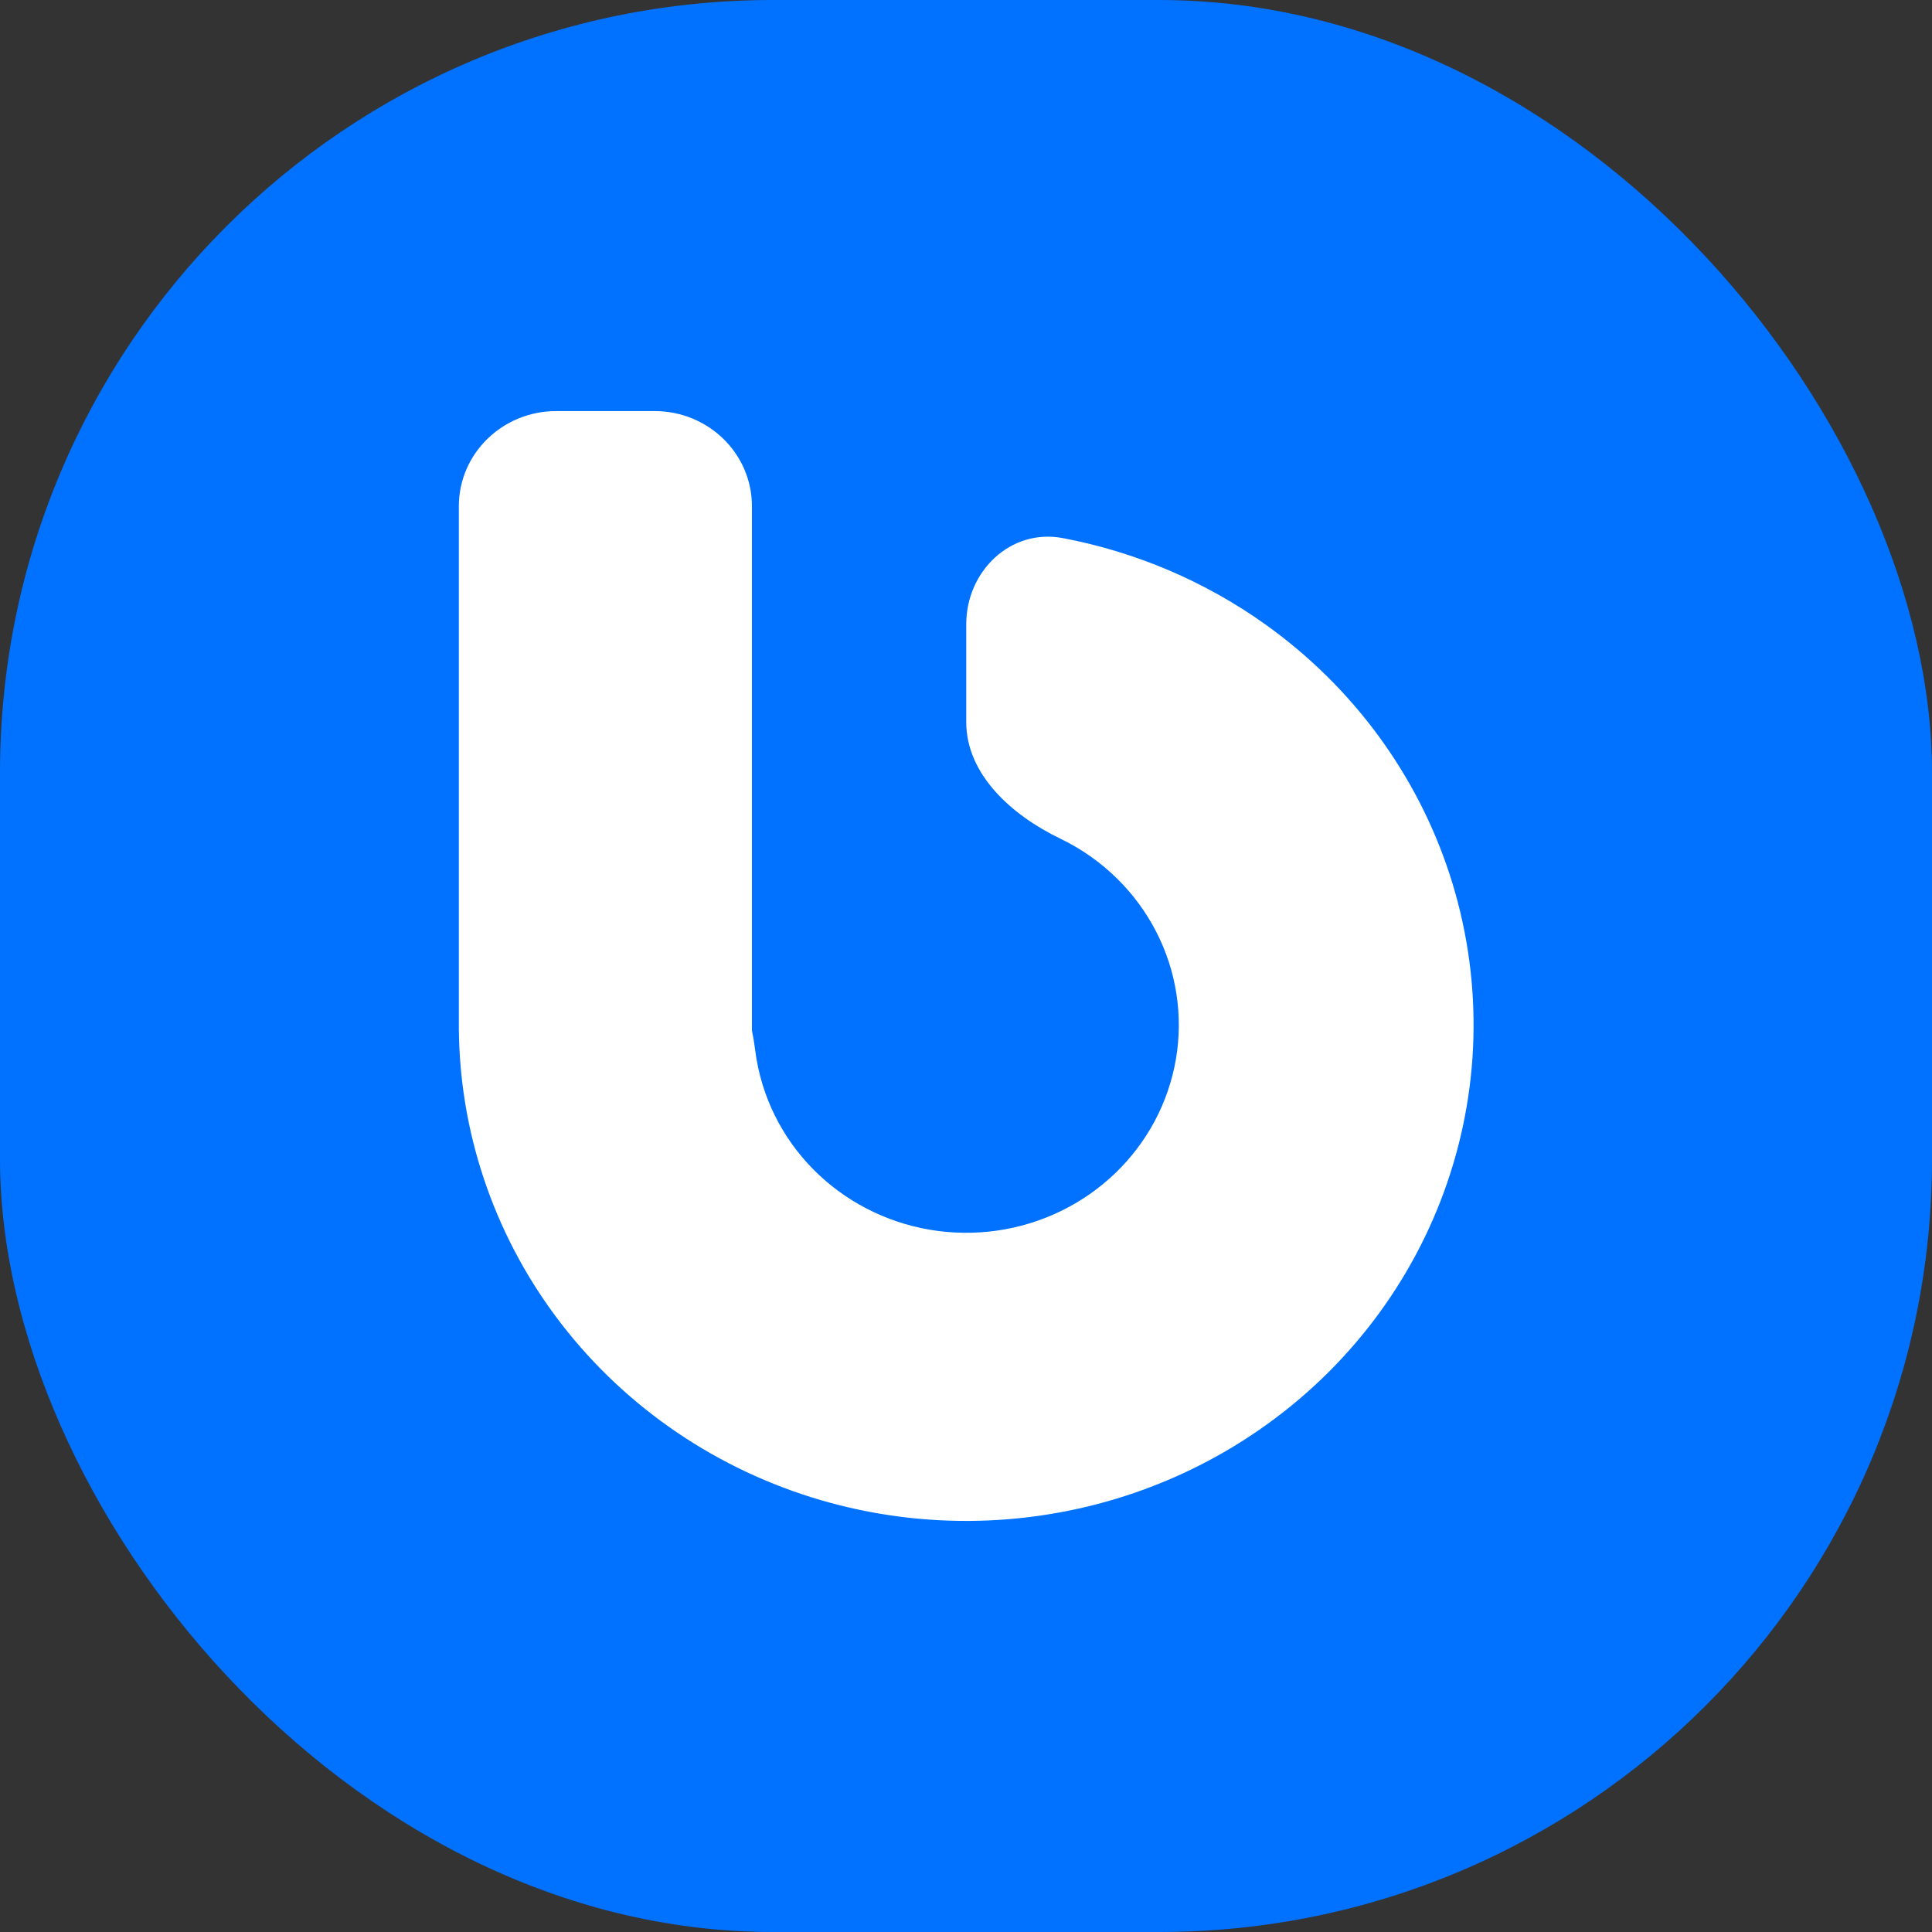 <?xml version="1.0" encoding="UTF-8"?> <svg xmlns="http://www.w3.org/2000/svg" width="40" height="40" viewBox="0 0 40 40" fill="none"><rect x="0" y="0" width="40" height="40" fill="#333333" stroke="none"/><rect width="40" height="40" rx="16" fill="#0072FF"></rect><path d="M11.515 8.511C10.402 8.511 9.5 9.392 9.5 10.48V21.217C9.5 21.22 9.5 21.223 9.5 21.225V21.342H9.501C9.512 22.301 9.661 23.26 9.949 24.19C10.593 26.276 11.9 28.107 13.68 29.419C15.459 30.731 17.62 31.456 19.848 31.488C22.077 31.52 24.259 30.859 26.077 29.599C27.896 28.34 29.258 26.547 29.965 24.481C30.673 22.415 30.69 20.182 30.014 18.106C29.338 16.03 28.003 14.218 26.204 12.932C24.95 12.036 23.516 11.428 22.007 11.141C20.915 10.934 20.005 11.835 20.005 12.922V14.949C20.005 16.037 20.951 16.881 21.95 17.362C22.177 17.471 22.395 17.6 22.602 17.748C23.356 18.287 23.915 19.046 24.199 19.916C24.482 20.786 24.475 21.721 24.178 22.587C23.882 23.453 23.311 24.204 22.549 24.732C21.787 25.26 20.873 25.537 19.939 25.523C19.005 25.51 18.1 25.206 17.354 24.656C16.608 24.107 16.061 23.339 15.791 22.465C15.717 22.226 15.665 21.981 15.634 21.735C15.618 21.603 15.596 21.469 15.568 21.336V10.48C15.568 9.392 14.666 8.511 13.554 8.511H11.515Z" fill="white"></path></svg> 